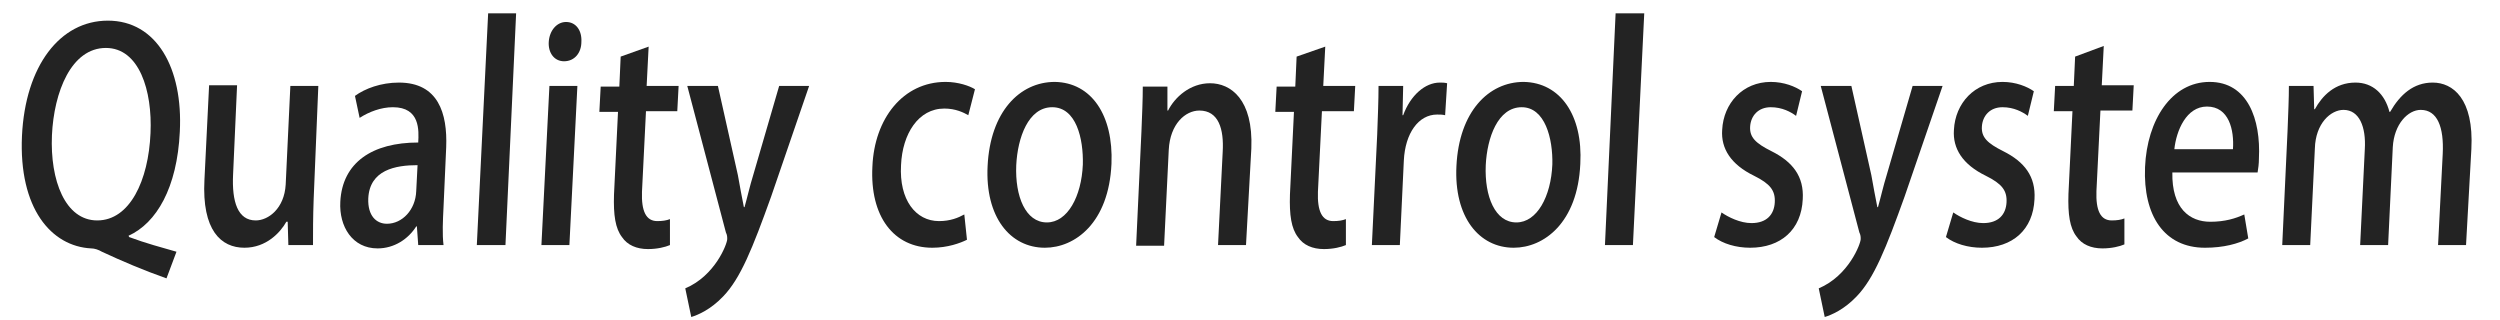 <?xml version="1.0" encoding="utf-8"?>
<!-- Generator: Adobe Illustrator 27.2.0, SVG Export Plug-In . SVG Version: 6.00 Build 0)  -->
<svg version="1.1" id="レイヤー_1" xmlns="http://www.w3.org/2000/svg" xmlns:xlink="http://www.w3.org/1999/xlink" x="0px"
	 y="0px" viewBox="0 0 375.4 48" style="enable-background:new 0 0 375.4 48;" xml:space="preserve">
<style type="text/css">
	.st0{fill:#232323;}
</style>
<g>
	<path class="st0" d="M19.4,35.6c2.4,0.9,5,1.6,7.1,2.2l-1.5,4c-3.4-1.2-6.7-2.6-9.7-4c-0.5-0.3-1.1-0.5-1.6-0.5
		C7.7,37,2.8,31.3,3.3,20.4C3.8,9.9,9,3.1,16.2,3.1c7.3,0,11.3,7.1,10.8,16.7c-0.4,8.4-3.5,13.7-7.7,15.6L19.4,35.6z M7.8,20.3
		c-0.3,6.8,2,12.8,6.8,12.8c4.9,0,7.7-6,8-13.1c0.3-6.4-1.7-12.8-6.7-12.8C10.7,7.2,8.1,13.8,7.8,20.3z"/>
	<path class="st0" d="M47.1,29.9c-0.1,2.7-0.1,4.9-0.1,6.9h-3.7l-0.1-3.5H43c-0.9,1.6-3,3.9-6.3,3.9c-3.5,0-6.4-2.6-6-10.2l0.7-14.2
		h4.2L35,26.2c-0.2,4.1,0.7,6.9,3.4,6.9c1.9,0,4.3-1.8,4.5-5.4l0.7-14.8h4.2L47.1,29.9z"/>
	<path class="st0" d="M66.6,31.1c-0.1,2-0.2,4.1,0,5.7h-3.8L62.6,34h-0.1c-1.2,1.9-3.3,3.3-5.8,3.3c-3.8,0-5.8-3.3-5.6-7
		c0.3-5.9,4.8-8.9,11.7-8.9c0.1-1.8,0.3-5.3-3.8-5.3c-1.8,0-3.6,0.7-5,1.6l-0.7-3.3c1.5-1.1,3.9-2,6.6-2c5.9,0,7.3,4.6,7.1,9.7
		L66.6,31.1z M62.7,24.8c-3.3,0-7.2,0.7-7.4,5c-0.1,2.6,1.2,3.8,2.8,3.8c2.3,0,4.3-2.1,4.4-4.9L62.7,24.8z"/>
	<polygon class="st0" points="75.9,36.8 71.6,36.8 73.3,2 77.5,2 	"/>
	<path class="st0" d="M84.7,9.2c-1.5,0-2.4-1.3-2.3-2.9c0.1-1.7,1.2-3,2.6-3c1.5,0,2.4,1.3,2.3,3C87.3,7.9,86.3,9.2,84.7,9.2z
		 M85.5,36.8h-4.2l1.2-23.9h4.2L85.5,36.8z"/>
	<path class="st0" d="M93.2,8.5L97.4,7l-0.3,5.9h4.8l-0.2,3.8H97l-0.6,12.1c-0.1,2.9,0.6,4.4,2.3,4.4c0.8,0,1.4-0.1,1.9-0.3l0,3.9
		c-0.7,0.3-1.9,0.6-3.3,0.6c-1.7,0-3.1-0.6-3.9-1.8c-1-1.3-1.3-3.3-1.2-6.4l0.6-12.4h-2.8l0.2-3.8H93L93.2,8.5z"/>
	<path class="st0" d="M121.5,12.9l-5.7,16.6c-2.8,7.8-4.6,12.3-7.2,15c-1.9,2-3.8,2.8-4.8,3.1l-0.9-4.3c4.5-1.9,6.3-6.7,6.3-7.4
		c0-0.3,0-0.6-0.2-1l-5.8-22h4.6l3,13.4c0.3,1.6,0.6,3.4,0.9,4.8h0.1c0.4-1.4,0.8-3.2,1.3-4.8l3.9-13.4H121.5z"/>
	<path class="st0" d="M145.2,36c-1,0.5-2.9,1.2-5.2,1.2c-5.8,0-9.4-4.7-9-12.2c0.3-7.2,4.6-12.7,11-12.7c1.9,0,3.6,0.6,4.4,1.1
		l-1,3.9c-0.7-0.4-1.9-1-3.6-1c-3.9,0-6.3,3.8-6.5,8.5c-0.3,5.2,2.2,8.4,5.7,8.4c1.7,0,2.9-0.5,3.8-1L145.2,36z"/>
	<path class="st0" d="M166.9,24.6c-0.4,8.9-5.5,12.6-10,12.6c-5.2,0-9-4.6-8.6-12.3c0.4-8.1,4.8-12.6,10.1-12.6
		C163.9,12.4,167.2,17.3,166.9,24.6z M158,16.1c-3.6,0-5.2,4.6-5.4,8.7c-0.2,4.7,1.4,8.6,4.6,8.6c3.1,0,5.2-3.9,5.4-8.7
		C162.7,20.8,161.6,16.1,158,16.1z"/>
	<path class="st0" d="M187.1,36.8h-4.2l0.7-14c0.2-3.4-0.6-6.2-3.5-6.2c-2.1,0-4.4,2-4.6,5.9l-0.7,14.4h-4.2l0.8-17.2
		c0.1-2.6,0.2-4.7,0.2-6.7h3.7l0,3.6h0.1c1-2,3.3-4.1,6.3-4.1c3.1,0,6.5,2.4,6.2,9.8L187.1,36.8z"/>
	<path class="st0" d="M194.7,8.5L199,7l-0.3,5.9h4.8l-0.2,3.8h-4.8l-0.6,12.1c-0.1,2.9,0.6,4.4,2.3,4.4c0.8,0,1.4-0.1,1.9-0.3l0,3.9
		c-0.7,0.3-1.9,0.6-3.3,0.6c-1.7,0-3.1-0.6-3.9-1.8c-1-1.3-1.3-3.3-1.2-6.4l0.6-12.4h-2.8l0.2-3.8h2.8L194.7,8.5z"/>
	<path class="st0" d="M217,17.3c-0.4-0.1-0.8-0.1-1.2-0.1c-2.8,0-4.8,2.8-5,6.9l-0.6,12.7H206l0.8-16.6c0.1-2.8,0.2-5.1,0.2-7.3h3.7
		l-0.1,4.4h0.1c1.1-3,3.3-4.9,5.5-4.9c0.4,0,0.7,0,1.1,0.1L217,17.3z"/>
	<path class="st0" d="M237.3,24.6c-0.4,8.9-5.5,12.6-10,12.6c-5.2,0-9-4.6-8.6-12.3c0.4-8.1,4.8-12.6,10.1-12.6
		C234.3,12.4,237.7,17.3,237.3,24.6z M228.5,16.1c-3.6,0-5.2,4.6-5.4,8.7c-0.2,4.7,1.4,8.6,4.6,8.6c3.1,0,5.2-3.9,5.4-8.7
		C233.2,20.8,232,16.1,228.5,16.1z"/>
	<polygon class="st0" points="245.2,36.8 241,36.8 242.6,2 246.9,2 	"/>
	<path class="st0" d="M269.7,17.4c-0.8-0.6-2.1-1.3-3.8-1.3c-1.9,0-3,1.3-3.1,2.9c-0.1,1.6,0.8,2.5,3.2,3.7c3.2,1.6,4.9,3.8,4.7,7.2
		c-0.2,4.6-3.3,7.3-7.9,7.3c-2.1,0-4.1-0.6-5.4-1.6l1.1-3.7c1,0.7,2.8,1.6,4.5,1.6c2.3,0,3.4-1.3,3.5-3.1c0.1-1.8-0.7-2.8-3.1-4
		c-3.5-1.7-5-4.1-4.8-6.9c0.2-4,3.1-7.2,7.3-7.2c2,0,3.7,0.7,4.7,1.4L269.7,17.4z"/>
	<path class="st0" d="M291.7,12.9L286,29.5c-2.8,7.8-4.6,12.3-7.2,15c-1.9,2-3.8,2.8-4.8,3.1l-0.9-4.3c4.5-1.9,6.3-6.7,6.3-7.4
		c0-0.3,0-0.6-0.2-1l-5.8-22h4.6l3,13.4c0.3,1.6,0.6,3.4,0.9,4.8h0.1c0.4-1.4,0.8-3.2,1.3-4.8l3.9-13.4H291.7z"/>
	<path class="st0" d="M304.5,17.4c-0.8-0.6-2.1-1.3-3.8-1.3c-1.9,0-3,1.3-3.1,2.9c-0.1,1.6,0.8,2.5,3.2,3.7c3.2,1.6,4.9,3.8,4.7,7.2
		c-0.2,4.6-3.3,7.3-7.9,7.3c-2.1,0-4.1-0.6-5.4-1.6l1.1-3.7c1,0.7,2.8,1.6,4.5,1.6c2.3,0,3.4-1.3,3.5-3.1c0.1-1.8-0.7-2.8-3.1-4
		c-3.5-1.7-5-4.1-4.8-6.9c0.2-4,3.1-7.2,7.3-7.2c2,0,3.7,0.7,4.7,1.4L304.5,17.4z"/>
	<path class="st0" d="M311.6,8.5l4.3-1.6l-0.3,5.9h4.8l-0.2,3.8h-4.8l-0.6,12.1c-0.1,2.9,0.6,4.4,2.3,4.4c0.8,0,1.4-0.1,1.9-0.3
		l0,3.9c-0.7,0.3-1.9,0.6-3.3,0.6c-1.7,0-3.1-0.6-3.9-1.8c-1-1.3-1.3-3.3-1.2-6.4l0.6-12.4h-2.8l0.2-3.8h2.8L311.6,8.5z"/>
	<path class="st0" d="M337.6,35.8c-1.5,0.8-3.7,1.4-6.5,1.4c-6.1,0-9.3-4.8-9-12.1c0.3-7.1,4-12.8,9.7-12.8c5.7,0,7.7,5.6,7.4,11.5
		c0,0.8-0.1,1.5-0.2,2.1h-12.8c-0.1,5.4,2.6,7.4,5.7,7.4c2.2,0,3.8-0.5,5.1-1.1L337.6,35.8z M335.3,22.4c0.2-2.9-0.6-6.4-3.9-6.4
		c-3.1,0-4.6,3.6-4.9,6.4H335.3z"/>
	<path class="st0" d="M370.3,36.8h-4.2l0.7-13.7c0.2-4-0.8-6.6-3.3-6.6c-1.9,0-4,2.1-4.2,5.6l-0.7,14.7h-4.2l0.7-14.4
		c0.2-3.3-0.8-5.9-3.2-5.9c-1.9,0-4.2,2-4.3,5.8l-0.7,14.5h-4.2l0.8-17.2c0.1-2.7,0.2-4.7,0.2-6.7h3.7l0.1,3.5h0.1c1.1-2,3-4,6.1-4
		c2.6,0,4.4,1.7,5.1,4.4h0.1c1.5-2.6,3.5-4.4,6.4-4.4c3,0,6.2,2.4,5.8,10L370.3,36.8z"/>
</g>
</svg>
